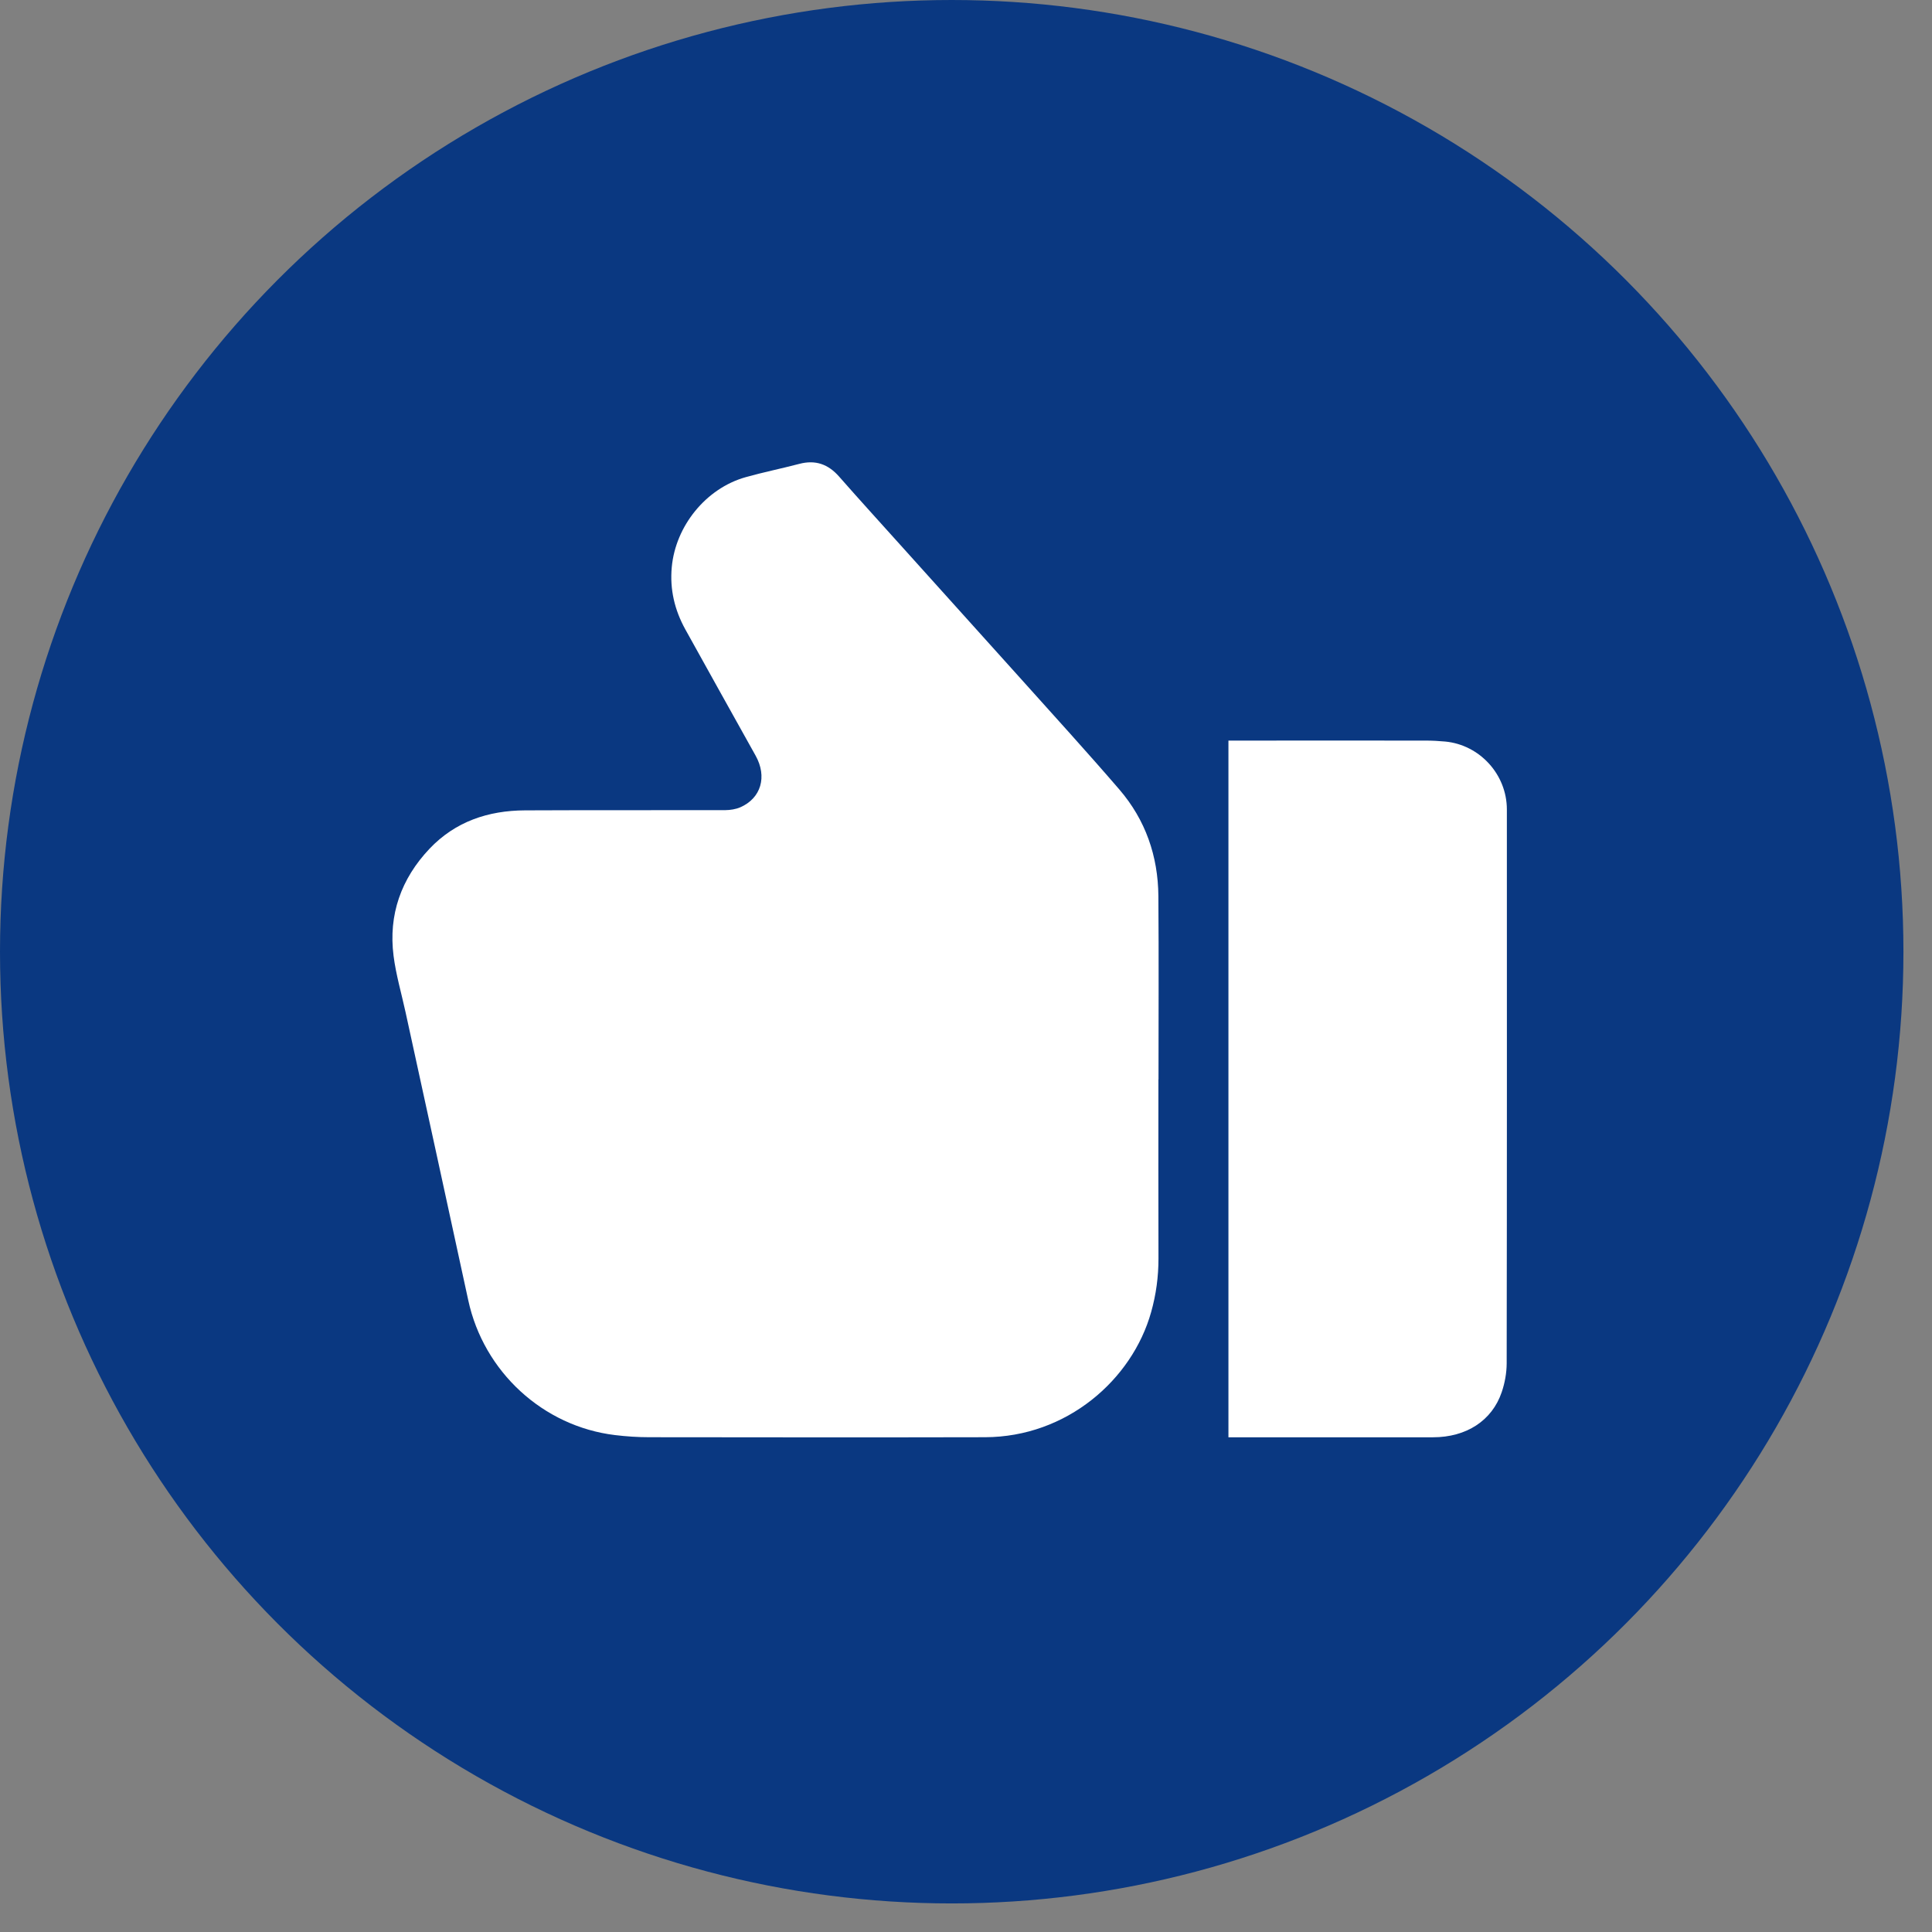 <svg width="61" height="61" viewBox="0 0 61 61" fill="none" xmlns="http://www.w3.org/2000/svg">
<rect x="0" y="0" width="61" height="61" fill="#808080" stroke="none"/>
<circle cx="30.049" cy="30.049" r="30.049" fill="#0A3881"/>
<path d="M36.578 34.082C36.578 32.152 36.589 30.22 36.574 28.29C36.564 27.029 36.167 25.886 35.342 24.927C34.322 23.743 33.268 22.587 32.225 21.424C30.966 20.022 29.703 18.623 28.443 17.223C27.793 16.5 27.137 15.78 26.494 15.048C26.149 14.655 25.747 14.512 25.237 14.646C24.673 14.794 24.101 14.909 23.54 15.067C22.287 15.42 21.329 16.61 21.21 17.907C21.145 18.61 21.3 19.259 21.637 19.87C22.375 21.201 23.115 22.529 23.857 23.858C24.228 24.521 24.032 25.204 23.369 25.491C23.227 25.551 23.059 25.577 22.903 25.579C20.795 25.584 18.687 25.576 16.579 25.586C15.417 25.591 14.377 25.937 13.56 26.799C12.665 27.746 12.261 28.88 12.426 30.178C12.502 30.776 12.675 31.363 12.804 31.955C13.464 34.989 14.13 38.02 14.785 41.056C15.271 43.308 17.143 45.037 19.421 45.311C19.778 45.354 20.139 45.378 20.499 45.378C24.032 45.382 27.567 45.386 31.1 45.378C33.68 45.372 35.747 43.563 36.345 41.429C36.501 40.877 36.578 40.311 36.577 39.734C36.571 37.849 36.575 35.965 36.575 34.08L36.578 34.082Z" fill="white"/>
<path d="M38.786 23.381V45.38H38.959C41.055 45.38 43.151 45.38 45.247 45.38C46.293 45.38 47.108 44.858 47.414 43.956C47.512 43.668 47.57 43.352 47.571 43.049C47.581 37.219 47.578 31.388 47.577 25.558C47.577 24.455 46.722 23.517 45.63 23.413C45.425 23.394 45.219 23.383 45.013 23.383C43.008 23.38 41.004 23.383 38.999 23.383H38.786V23.381Z" fill="white"/>
</svg>
